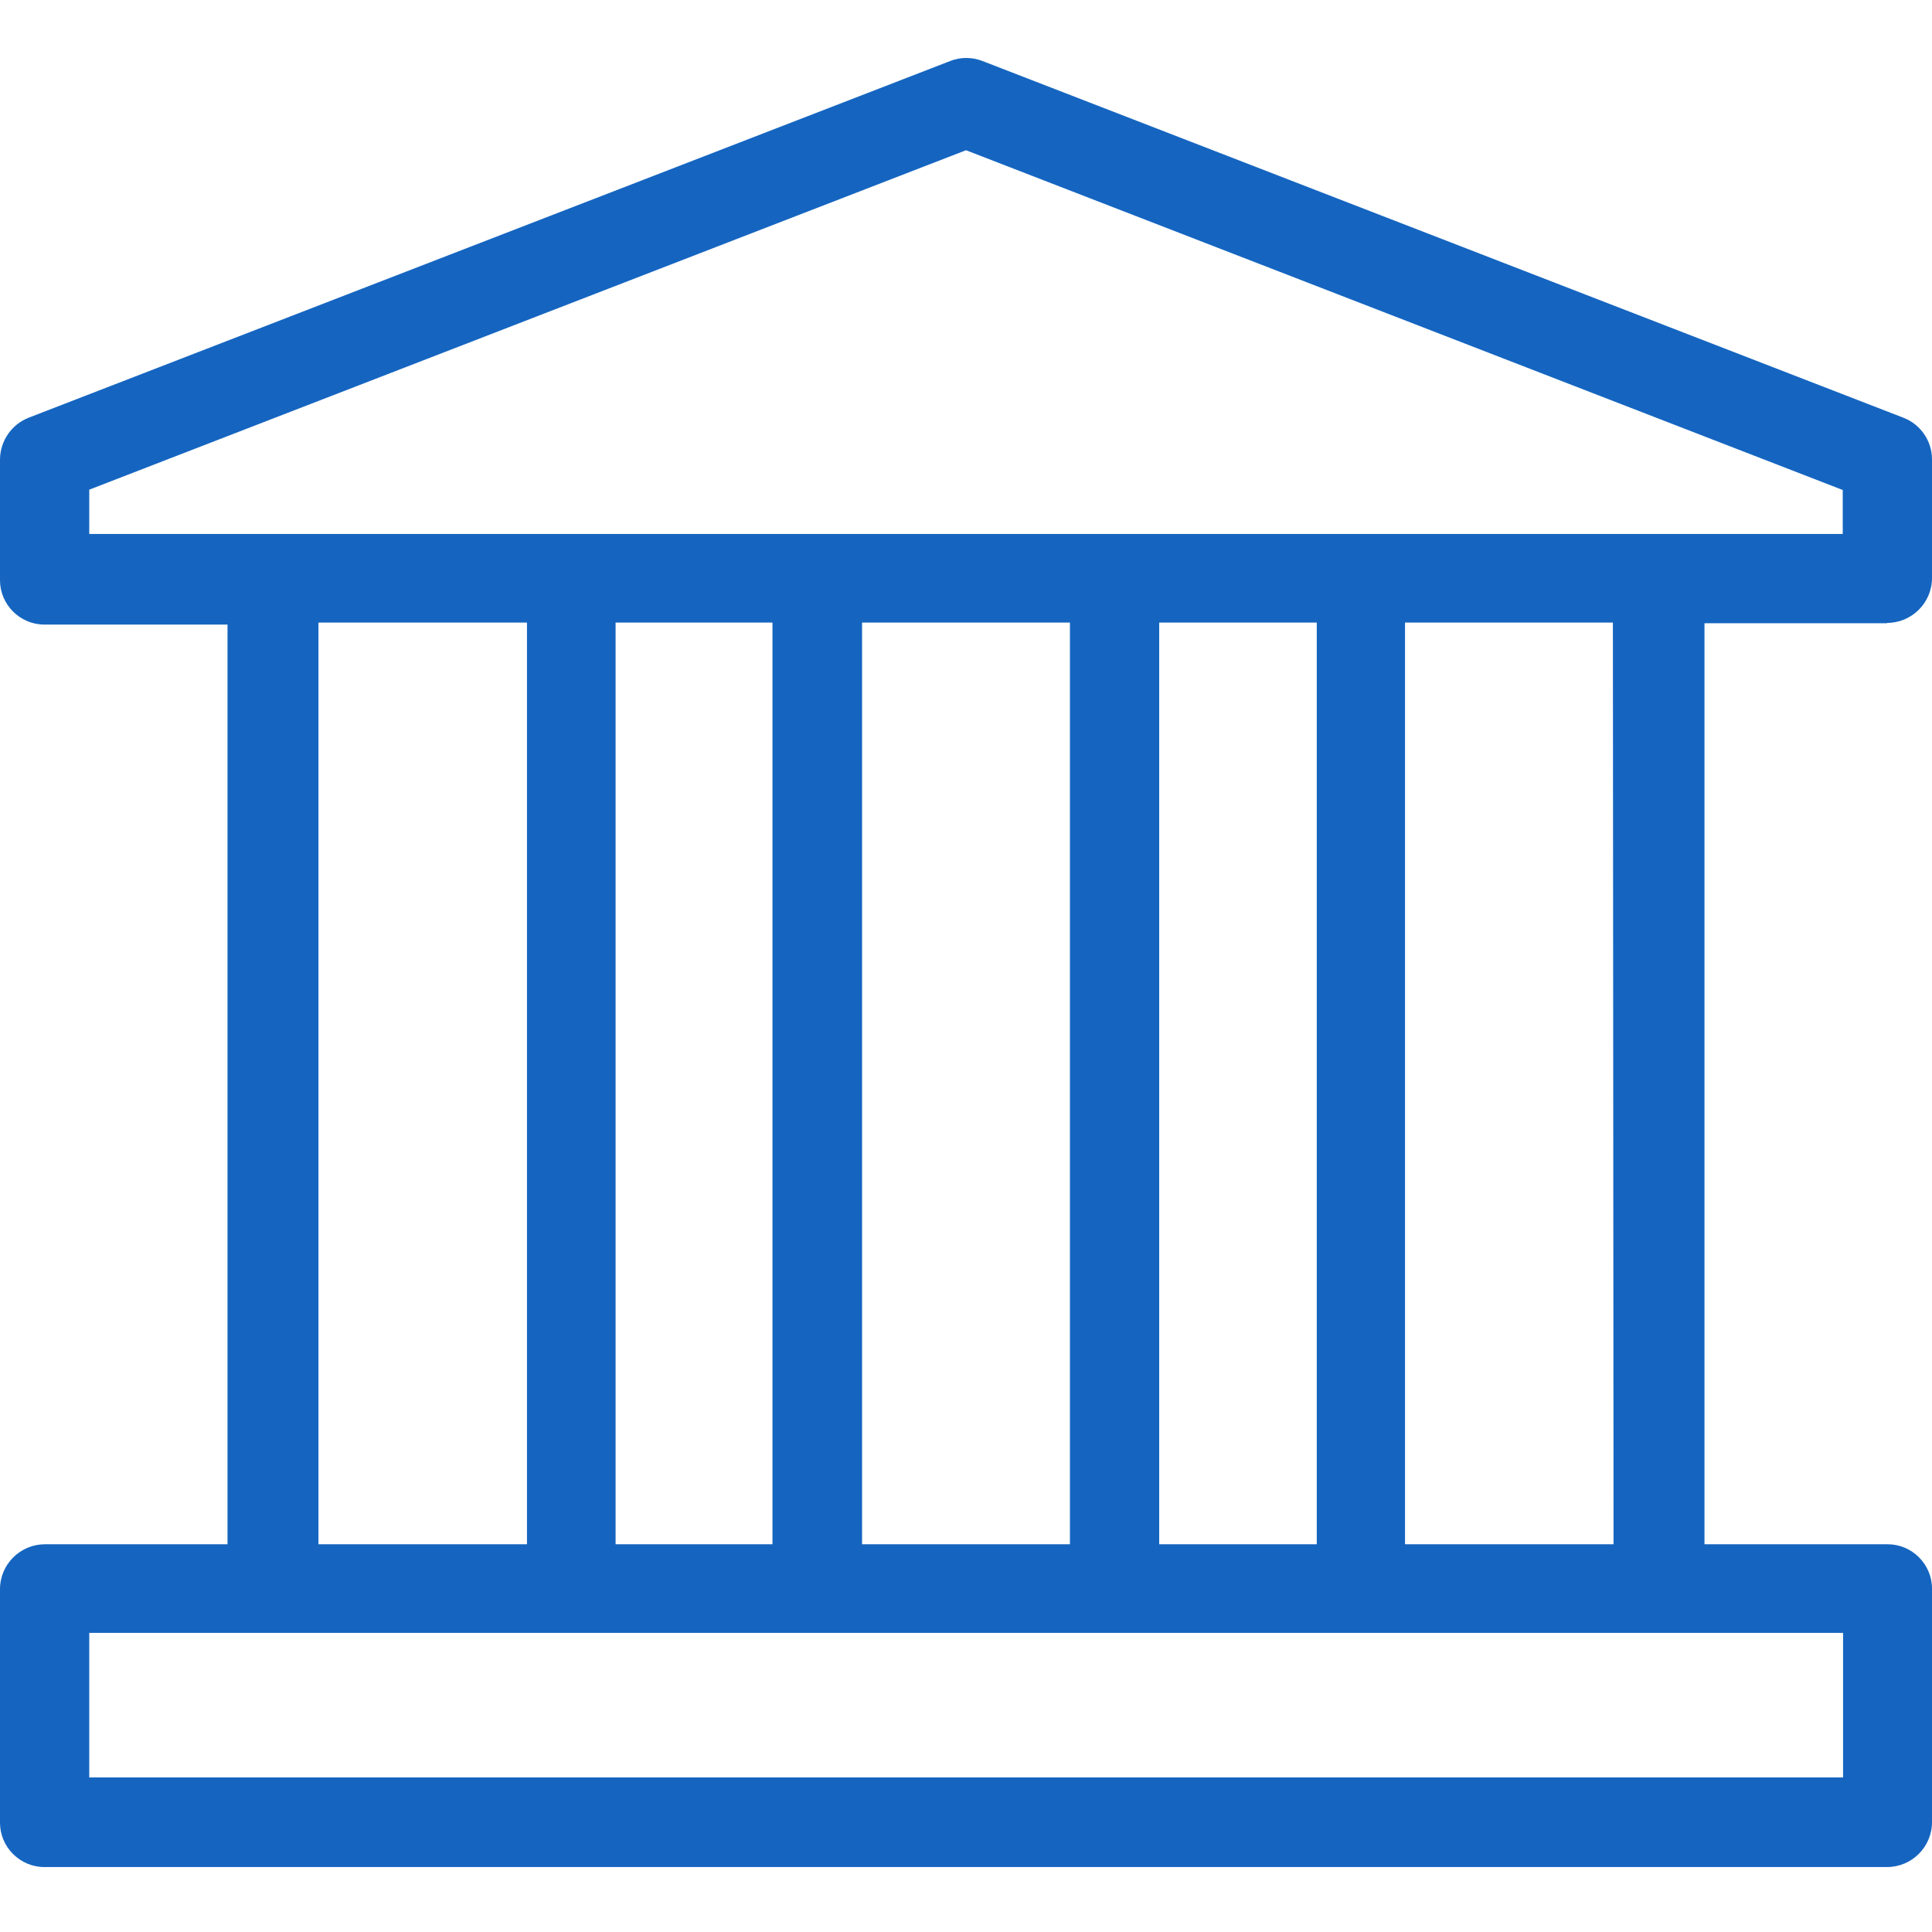 <svg width="200" height="200" viewBox="0 0 200 200" fill="none" xmlns="http://www.w3.org/2000/svg">
<path d="M195.345 64.483C197.897 64.483 200 62.414 200 59.828V47.552C200 45.655 198.828 43.931 197.034 43.241L101.69 6.31C100.621 5.897 99.448 5.897 98.379 6.31L2.966 43.241C1.207 43.931 0.034 45.621 0 47.517V60.069C0 62.586 2.069 64.655 4.586 64.655C4.586 64.655 4.621 64.655 4.655 64.655H23.552V159.862H4.655C2.103 159.862 0 161.931 0 164.517V188.69C0 191.207 2.069 193.276 4.586 193.276H195.345C197.897 193.276 200 191.207 200 188.621V164.448C200 161.931 197.931 159.862 195.414 159.862C195.414 159.862 195.379 159.862 195.345 159.862H176.448V64.517H195.345V64.483ZM9.241 50.69L100 15.552L190.759 50.724V55.276H9.241V50.69ZM120 159.862V64.448H136.31V159.862H120ZM63.724 159.862V64.448H79.966V159.862H63.724ZM89.241 64.448H110.759V159.862H89.241V64.448ZM32.965 64.448H54.552V159.862H32.965V64.448ZM190.759 184H9.241V169.034H190.793V184H190.759ZM167.034 159.862H145.448V64.448H166.966L167.034 159.862Z" fill="#1565C0"></path>
</svg>
